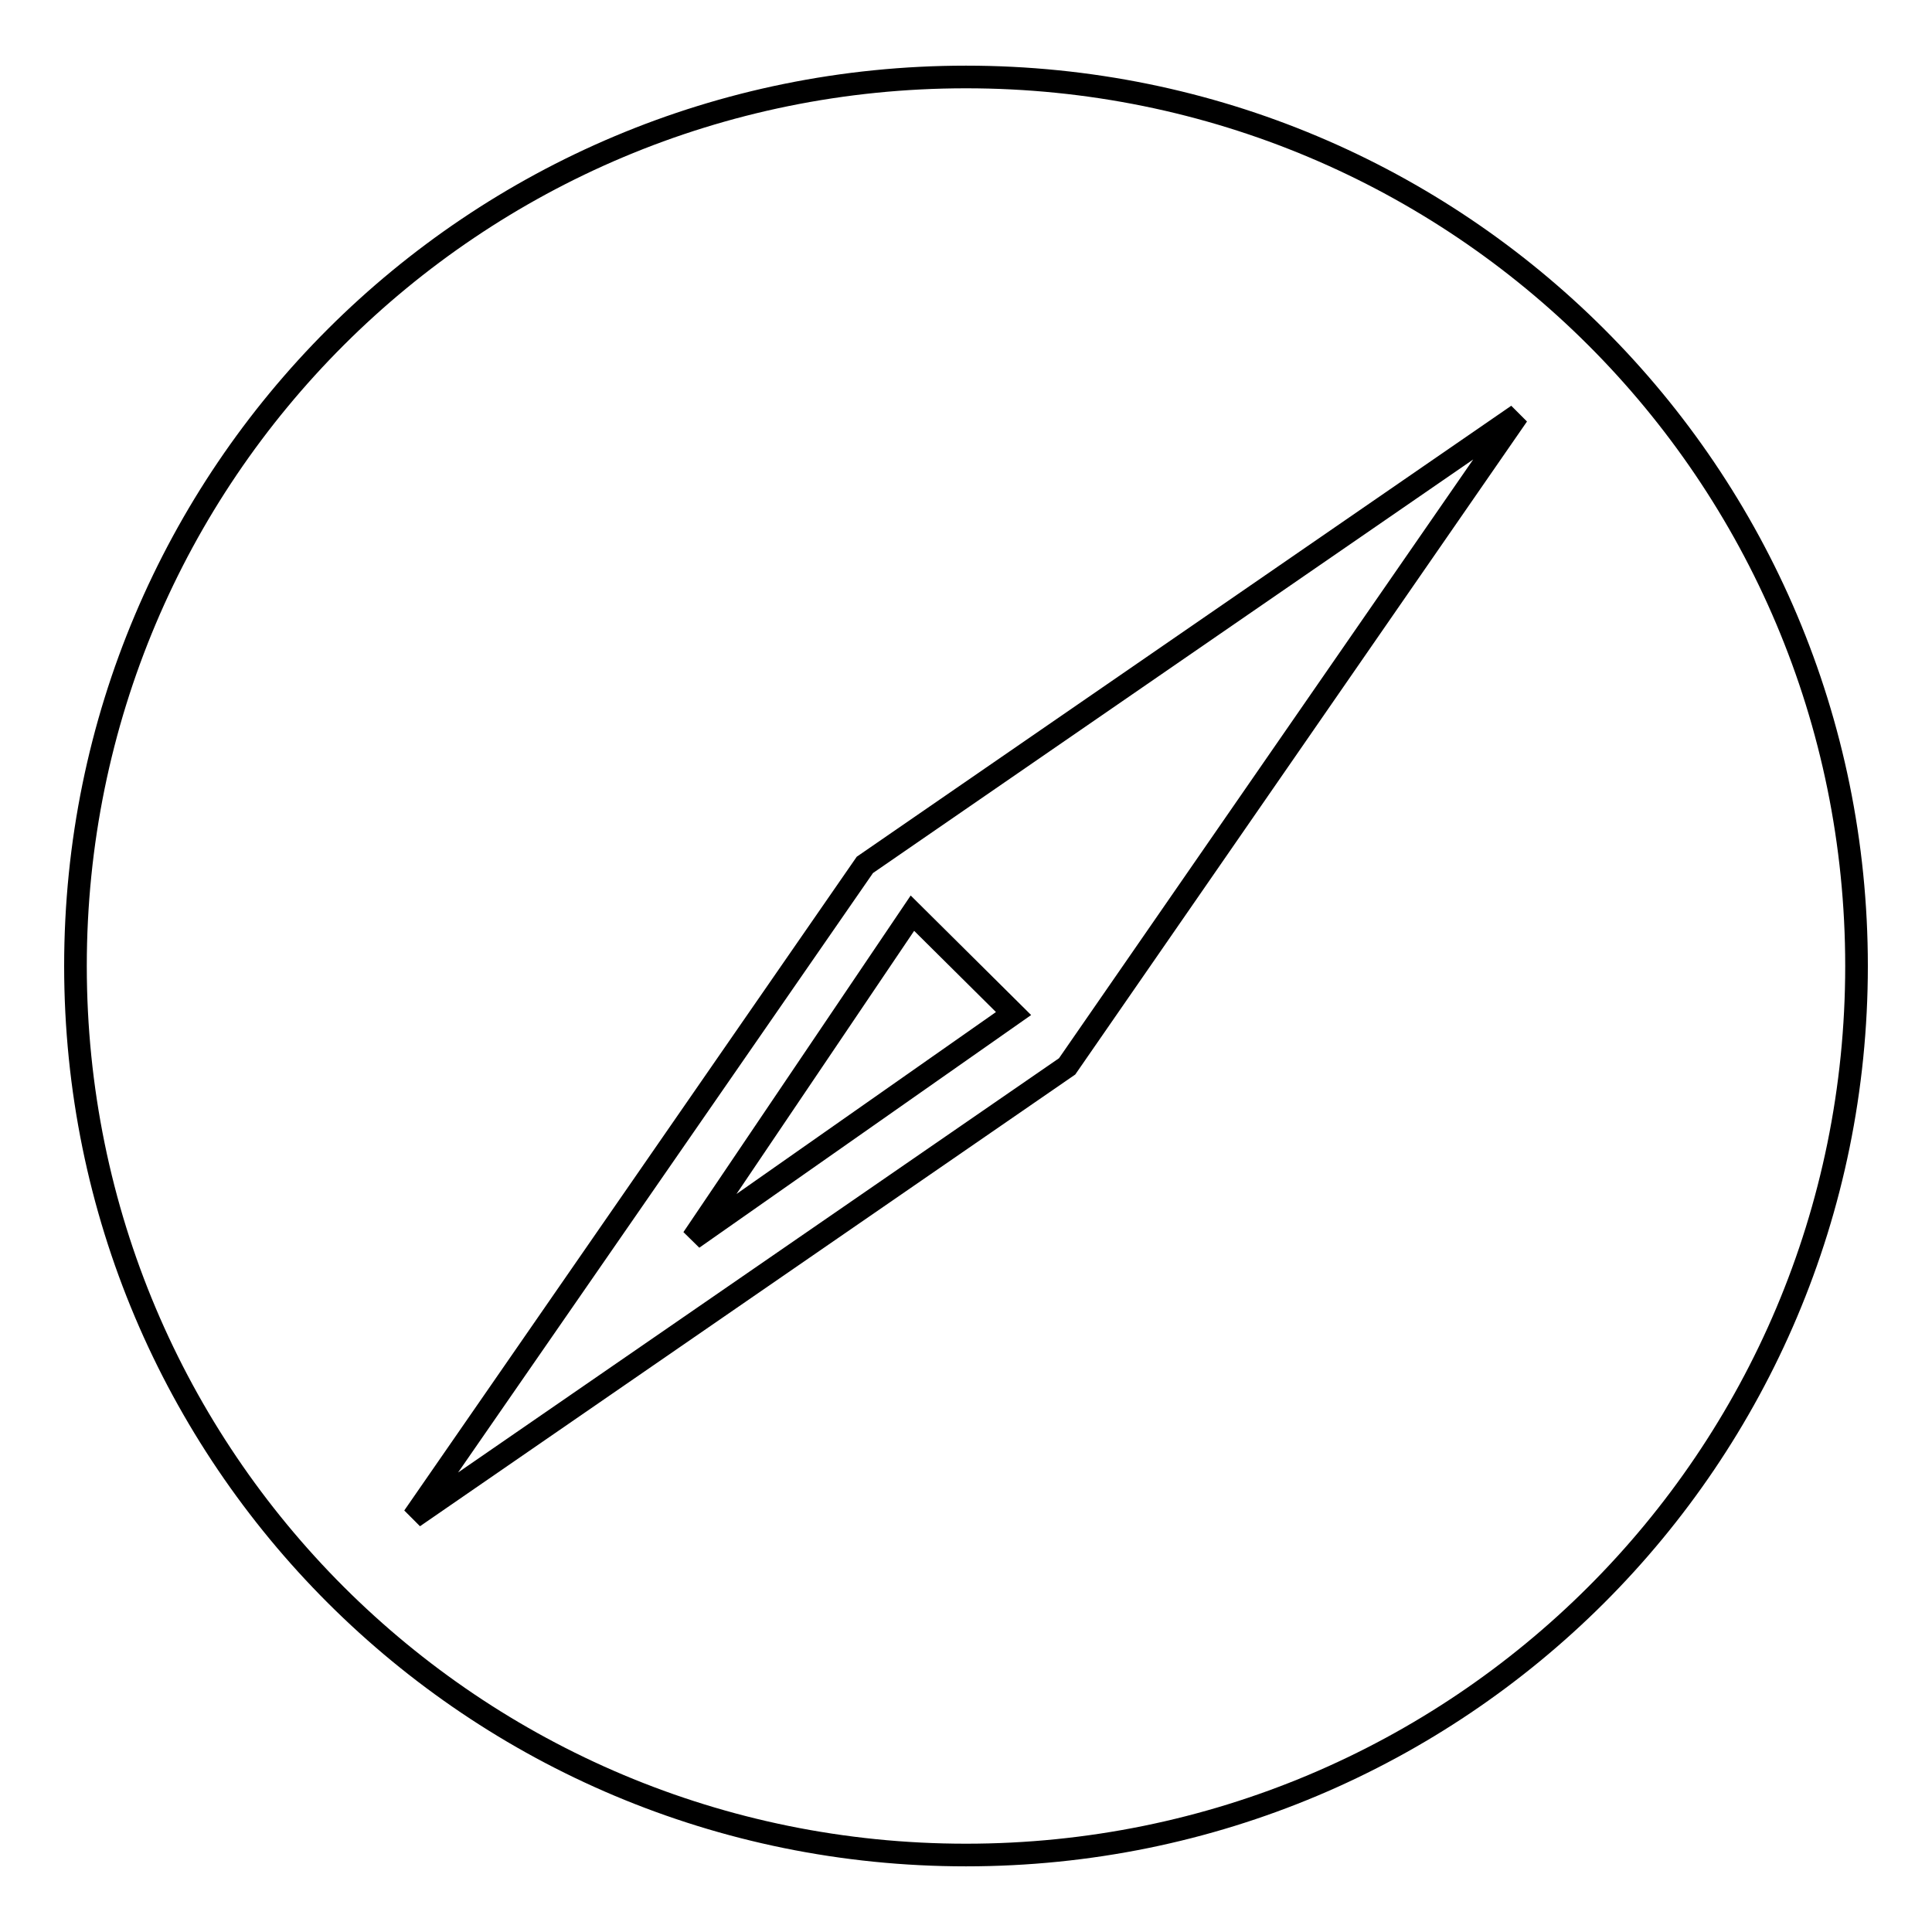 <?xml version="1.0" encoding="utf-8"?>
<!-- Svg Vector Icons : http://www.onlinewebfonts.com/icon -->
<!DOCTYPE svg PUBLIC "-//W3C//DTD SVG 1.1//EN" "http://www.w3.org/Graphics/SVG/1.1/DTD/svg11.dtd">
<svg version="1.1" xmlns="http://www.w3.org/2000/svg" xmlns:xlink="http://www.w3.org/1999/xlink" x="0px" y="0px" viewBox="0 0 256 256" enable-background="new 0 0 256 256" xml:space="preserve">
<g><g><path stroke-width="3" fill-opacity="0" stroke="#000000"  d="M91.8,164.1l42.5-29.8l-13.4-13.3L91.8,164.1L91.8,164.1L91.8,164.1z M128,10.2C62.7,10.2,10,62.8,10,128c0,65.2,52.7,117.8,118,117.8S246,193.2,246,128C246,62.8,193.3,10.2,128,10.2L128,10.2z M141.4,141.3L54.8,201l29.9-43.2l29.9-43.2L201.1,55L141.4,141.3L141.4,141.3z"/></g></g>
</svg>
